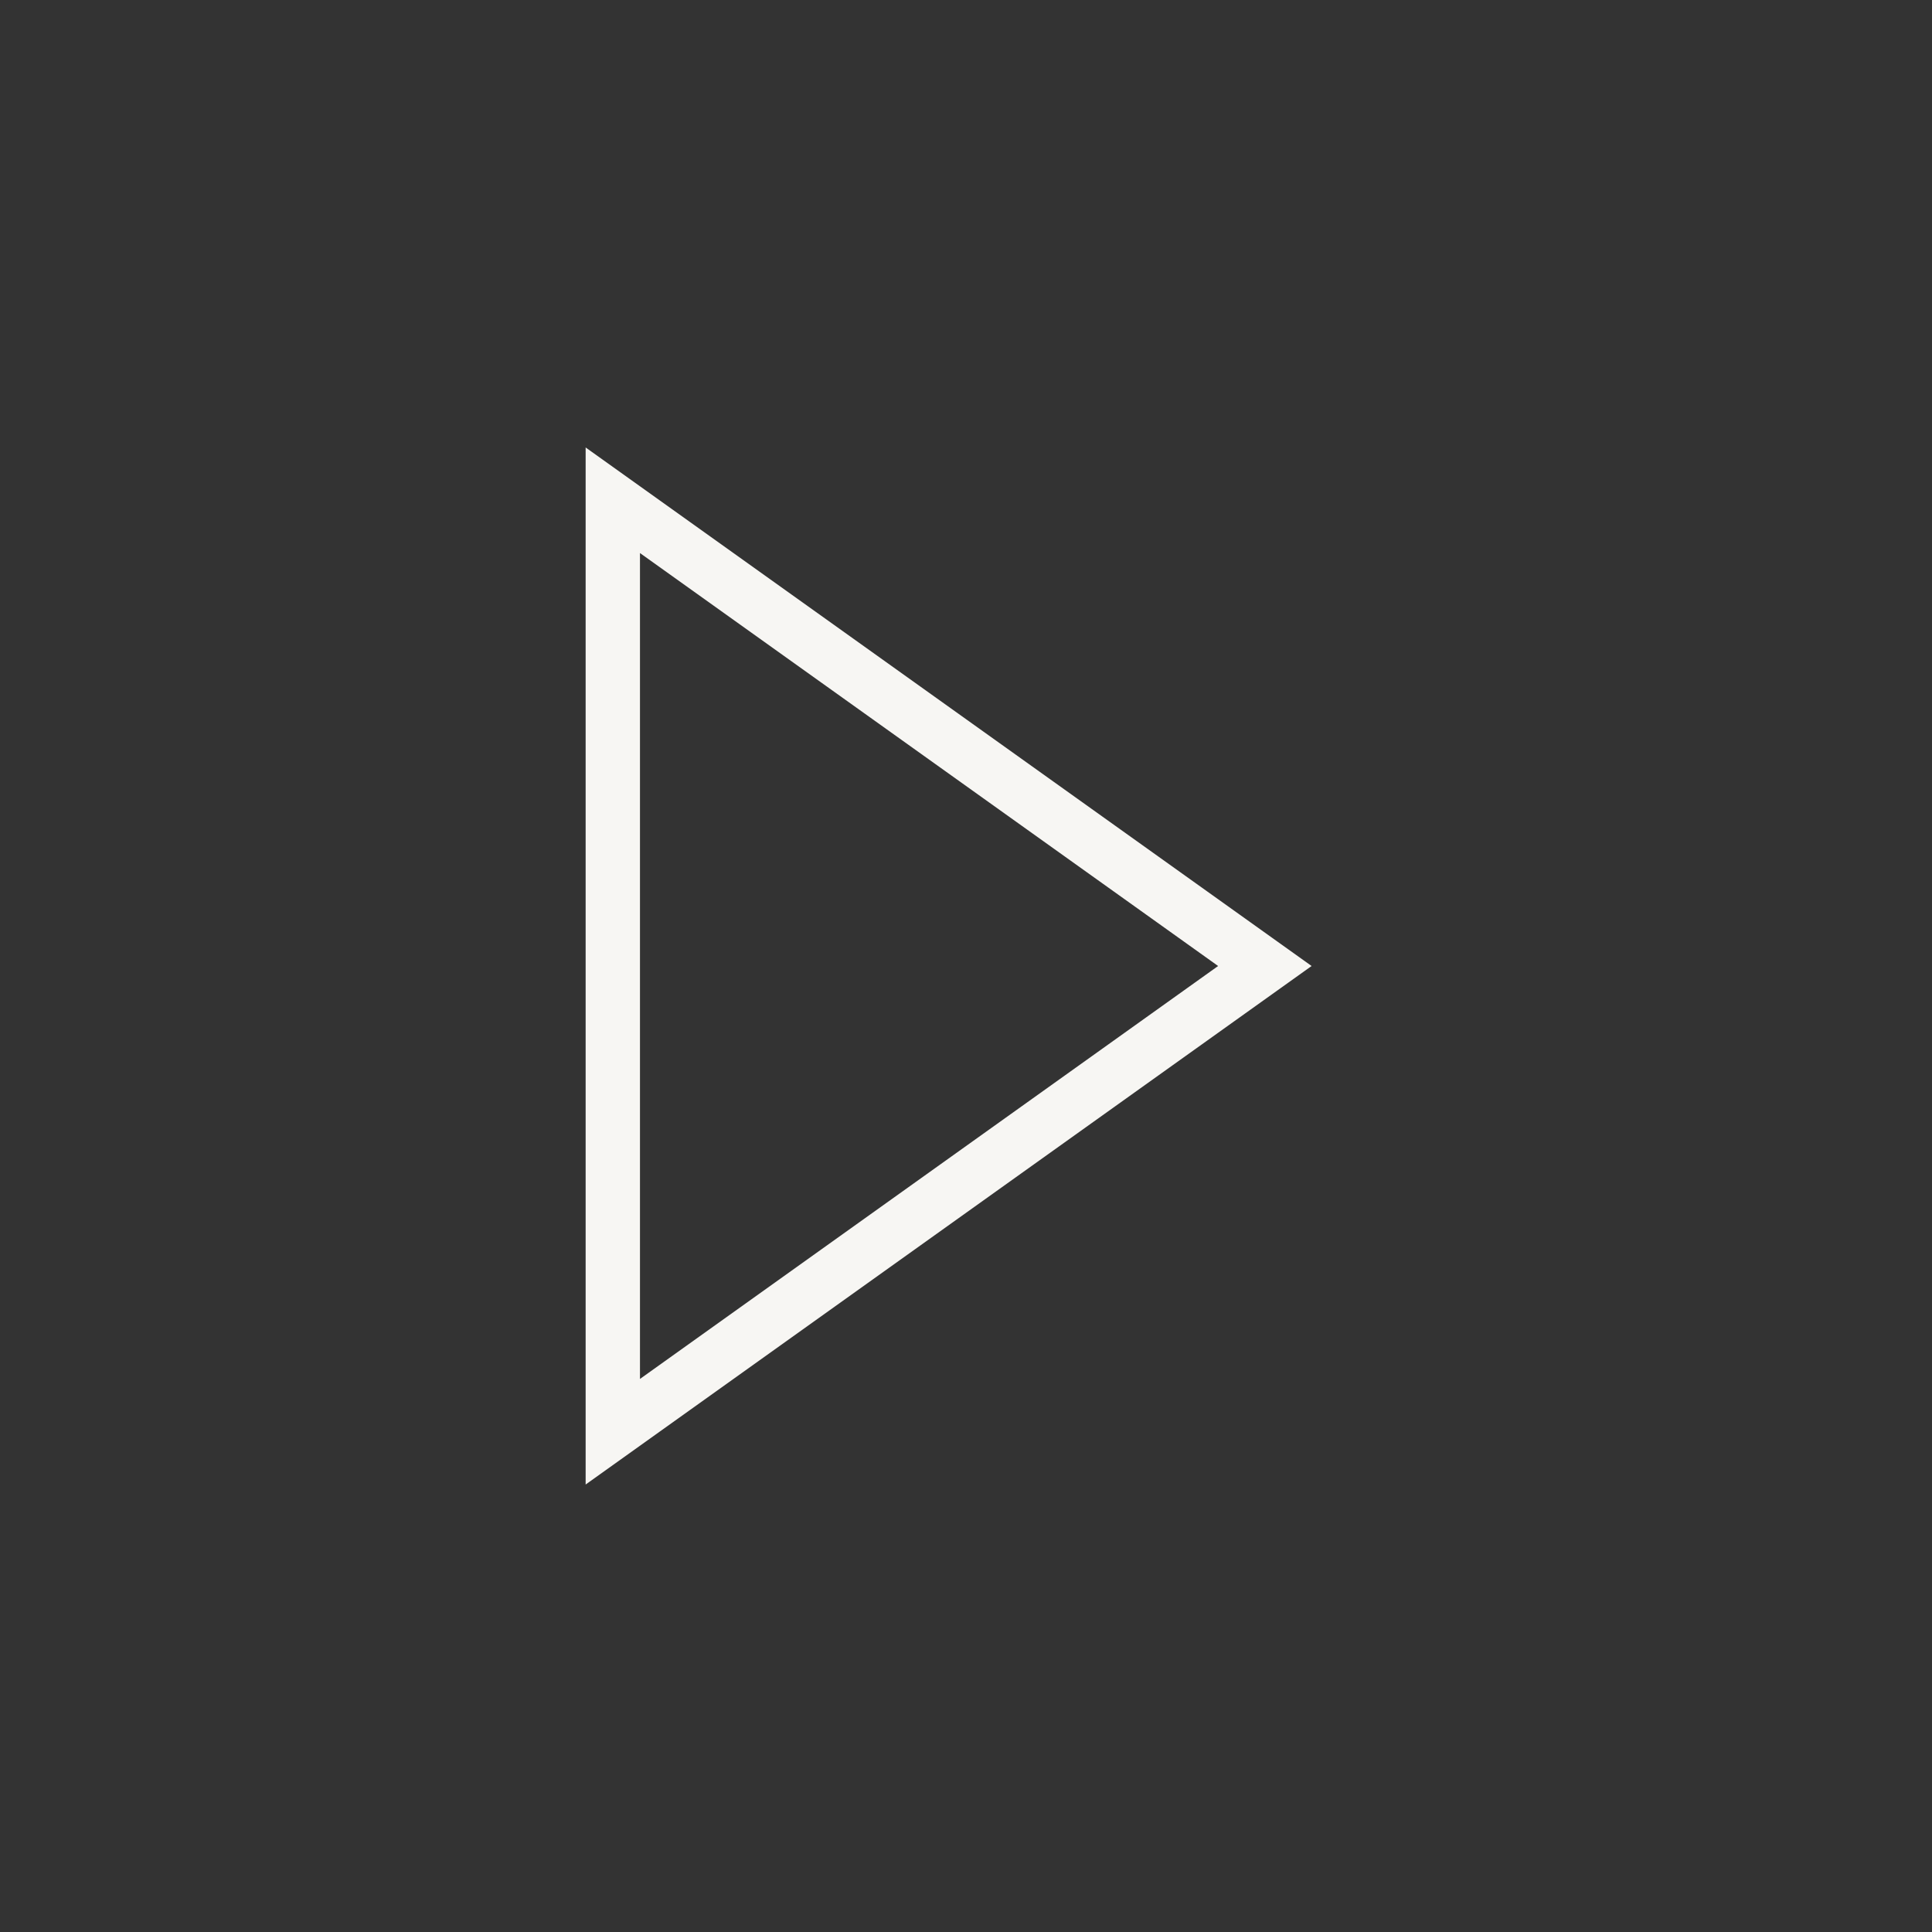 <svg width="32" height="32" viewBox="0 0 32 32" fill="none" xmlns="http://www.w3.org/2000/svg">
<rect x="0" y="0" width="32" height="32" fill="#333333" stroke="none"/>
<path d="M10.15 8.286L20.95 16L10.15 23.714V8.286Z" stroke="#F7F6F3" stroke-width="0.9"/>
</svg>
